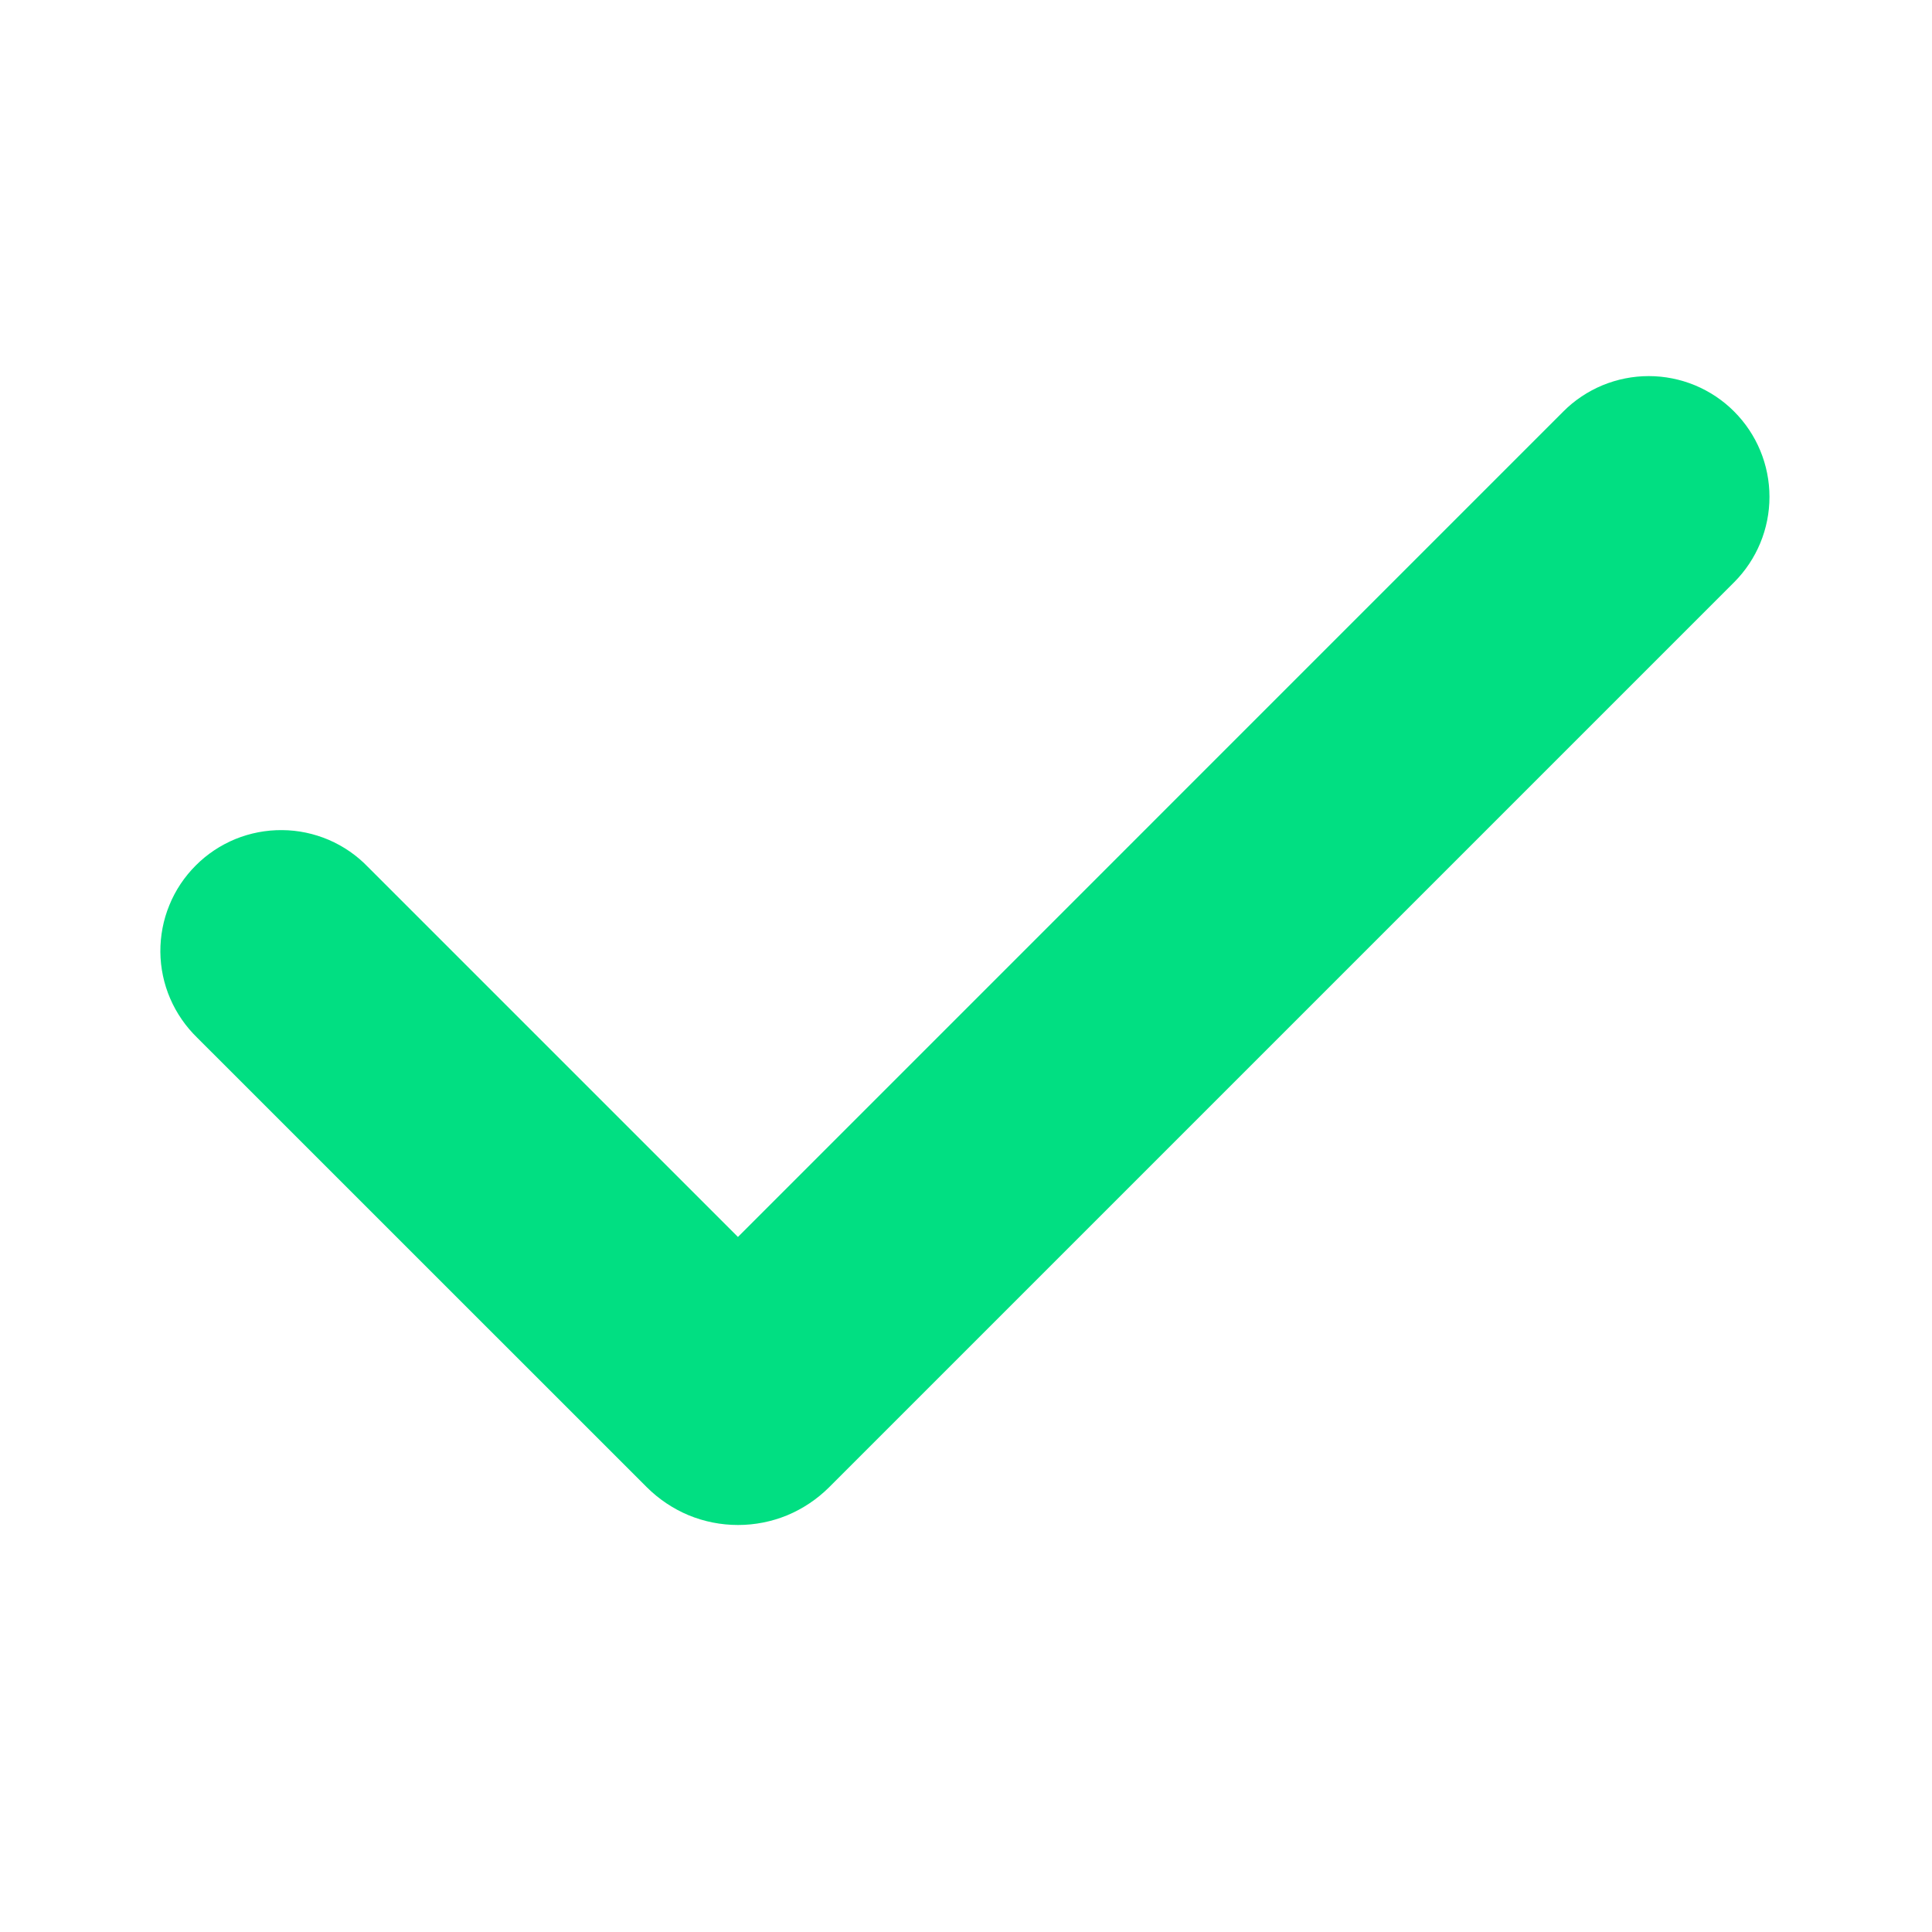<svg width="24" height="24" viewBox="0 0 24 24" fill="none" xmlns="http://www.w3.org/2000/svg">
<path fill-rule="evenodd" clip-rule="evenodd" d="M21.542 5.112C21.823 5.393 21.981 5.774 21.981 6.172C21.981 6.57 21.823 6.951 21.542 7.233L10.299 18.476C10.15 18.624 9.974 18.742 9.78 18.823C9.586 18.903 9.378 18.944 9.168 18.944C8.957 18.944 8.749 18.903 8.555 18.823C8.361 18.742 8.185 18.624 8.036 18.476L2.45 12.891C2.307 12.752 2.193 12.587 2.114 12.404C2.035 12.221 1.994 12.024 1.992 11.825C1.991 11.626 2.028 11.428 2.104 11.244C2.179 11.059 2.291 10.892 2.432 10.751C2.572 10.61 2.74 10.499 2.924 10.423C3.109 10.348 3.306 10.31 3.505 10.312C3.704 10.313 3.901 10.355 4.084 10.433C4.267 10.512 4.433 10.626 4.571 10.77L9.167 15.366L19.42 5.112C19.559 4.972 19.725 4.862 19.907 4.786C20.089 4.711 20.284 4.672 20.481 4.672C20.678 4.672 20.873 4.711 21.055 4.786C21.237 4.862 21.403 4.972 21.542 5.112Z" fill="#01DF82"/>
</svg>
